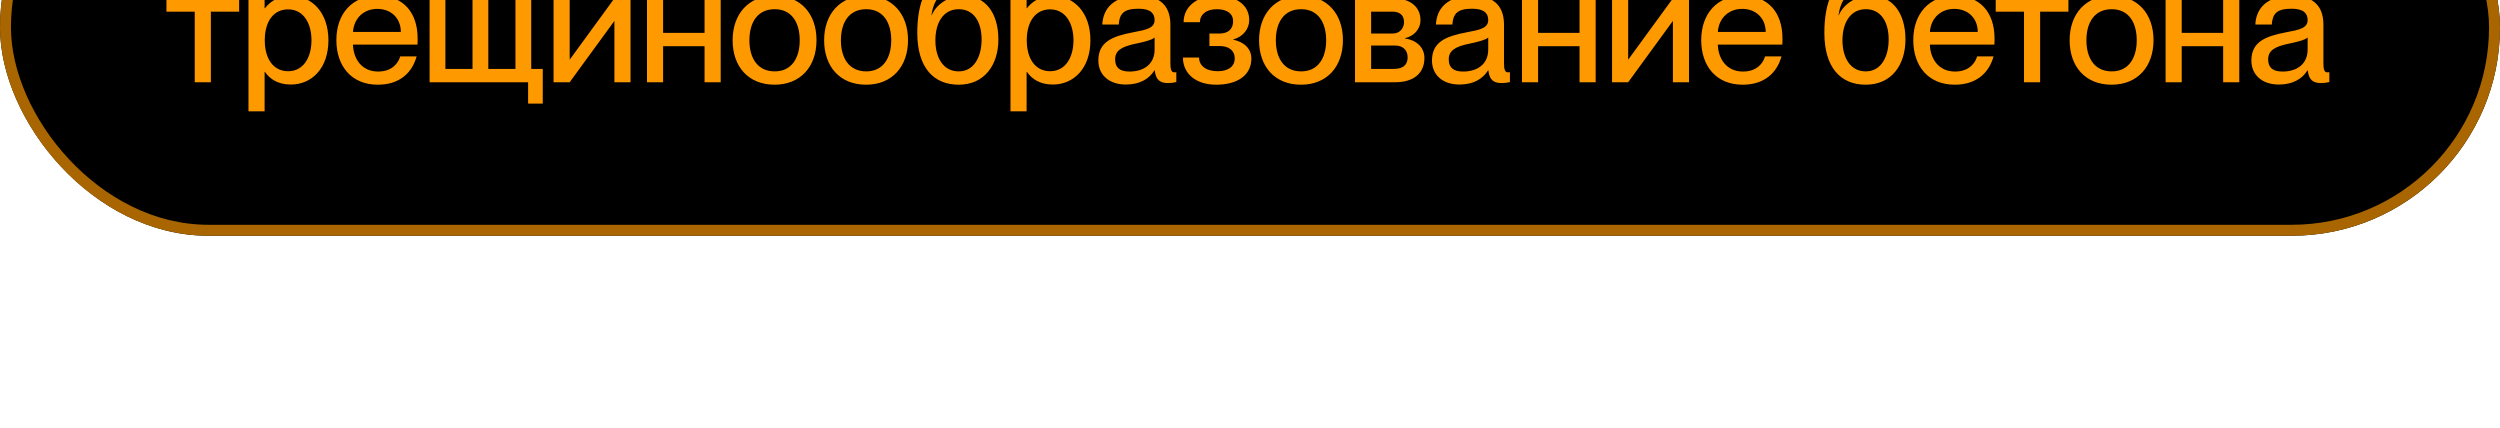 <?xml version="1.0" encoding="UTF-8"?> <svg xmlns="http://www.w3.org/2000/svg" width="228" height="39" viewBox="0 0 228 39" fill="none"><g filter="url(#filter0_ii_1986_1758)"><rect y="0.5" width="228" height="38" rx="19" fill="black"></rect><rect x="0.5" y="1" width="227" height="37" rx="18.5" stroke="#A96600"></rect><path d="M17.76 24.5V18.065H15.18V16.85H21.81V18.065H19.23V24.5H17.76ZM26.517 24.71C25.317 24.71 24.582 24.17 24.162 23.555H24.132V27.155H22.662V16.85H24.132V17.75H24.162C24.582 17.21 25.317 16.625 26.517 16.625C28.467 16.625 29.952 18.155 29.952 20.675C29.952 23.195 28.467 24.71 26.517 24.71ZM24.147 20.675C24.147 22.4 24.957 23.495 26.277 23.495C27.717 23.495 28.407 22.175 28.407 20.675C28.407 19.175 27.717 17.855 26.277 17.855C24.957 17.855 24.147 18.935 24.147 20.675ZM34.457 24.725C32.027 24.725 30.677 23 30.677 20.66C30.677 18.26 32.117 16.61 34.457 16.61C36.782 16.61 38.087 18.14 38.087 20.51C38.087 20.72 38.087 20.945 38.072 21.065H32.192C32.222 22.34 32.972 23.525 34.487 23.525C35.837 23.525 36.362 22.655 36.497 22.145H37.997C37.592 23.615 36.467 24.725 34.457 24.725ZM32.192 19.91H36.557C36.557 18.71 35.717 17.81 34.412 17.81C33.182 17.81 32.282 18.65 32.192 19.91ZM48.164 26.45V24.5H39.179V16.85H40.619V23.285H43.094V16.85H44.534V23.285H47.009V16.85H48.449V23.285H49.499V26.45H48.164ZM50.484 24.5V16.85H51.954V22.445L56.034 16.85H57.504V24.5H56.034V18.905L51.954 24.5H50.484ZM64.256 24.5V21.215H60.476V24.5H59.006V16.85H60.476V20H64.256V16.85H65.726V24.5H64.256ZM70.64 24.725C68.255 24.725 66.815 23.075 66.815 20.675C66.815 18.29 68.255 16.61 70.655 16.61C73.025 16.61 74.465 18.275 74.465 20.66C74.465 23.06 73.025 24.725 70.64 24.725ZM68.345 20.675C68.345 22.265 69.065 23.51 70.655 23.51C72.215 23.51 72.935 22.265 72.935 20.675C72.935 19.07 72.215 17.84 70.655 17.84C69.065 17.84 68.345 19.07 68.345 20.675ZM78.986 24.725C76.601 24.725 75.161 23.075 75.161 20.675C75.161 18.29 76.601 16.61 79.001 16.61C81.371 16.61 82.811 18.275 82.811 20.66C82.811 23.06 81.371 24.725 78.986 24.725ZM76.691 20.675C76.691 22.265 77.411 23.51 79.001 23.51C80.561 23.51 81.281 22.265 81.281 20.675C81.281 19.07 80.561 17.84 79.001 17.84C77.411 17.84 76.691 19.07 76.691 20.675ZM87.437 24.725C85.142 24.725 83.657 23.165 83.657 20C83.657 17.3 84.407 15.035 86.777 14.63L88.277 14.375C89.222 14.195 89.432 13.955 89.432 13.76H90.872C90.872 14.885 90.062 15.335 89.087 15.53L86.987 15.92C85.787 16.13 85.127 17.075 84.947 18.38H84.977C85.382 17.42 86.492 16.61 87.887 16.61C89.852 16.61 91.052 18.17 91.052 20.6C91.052 22.91 89.792 24.725 87.437 24.725ZM85.307 20.675C85.307 22.25 86.012 23.51 87.437 23.51C88.832 23.51 89.522 22.175 89.522 20.6C89.522 19.025 88.832 17.84 87.437 17.84C86.012 17.84 85.307 19.1 85.307 20.675ZM96.011 24.71C94.811 24.71 94.076 24.17 93.656 23.555H93.626V27.155H92.156V16.85H93.626V17.75H93.656C94.076 17.21 94.811 16.625 96.011 16.625C97.961 16.625 99.446 18.155 99.446 20.675C99.446 23.195 97.961 24.71 96.011 24.71ZM93.641 20.675C93.641 22.4 94.451 23.495 95.771 23.495C97.211 23.495 97.901 22.175 97.901 20.675C97.901 19.175 97.211 17.855 95.771 17.855C94.451 17.855 93.641 18.935 93.641 20.675ZM102.675 24.71C101.145 24.71 100.17 23.825 100.17 22.52C100.17 20.81 101.46 20.3 103.365 19.94C104.565 19.715 105.3 19.565 105.3 18.815C105.3 18.26 104.97 17.795 103.845 17.795C102.51 17.795 102.105 18.215 102.03 19.235H100.53C100.605 17.765 101.565 16.61 103.905 16.61C105.48 16.61 106.74 17.27 106.74 19.25V22.76C106.74 23.315 106.815 23.6 107.1 23.6C107.145 23.6 107.19 23.6 107.28 23.585V24.485C107.025 24.545 106.77 24.575 106.53 24.575C105.795 24.575 105.405 24.29 105.315 23.42H105.285C104.79 24.215 103.92 24.71 102.675 24.71ZM101.7 22.415C101.7 23.135 102.09 23.525 103.005 23.525C104.325 23.525 105.3 22.85 105.3 21.515V20.42C105.06 20.645 104.4 20.81 103.62 20.975C102.27 21.245 101.7 21.62 101.7 22.415ZM110.914 24.725C109.084 24.725 107.884 23.735 107.884 22.25H109.354C109.354 22.97 109.969 23.495 111.049 23.495C112.009 23.495 112.609 23.075 112.609 22.31C112.609 21.62 112.069 21.2 111.259 21.2H110.299V20.06H111.214C112.039 20.06 112.459 19.625 112.459 18.935C112.459 18.215 111.874 17.84 110.959 17.84C109.984 17.84 109.429 18.35 109.429 19.025H107.944C107.944 17.6 109.174 16.61 110.989 16.61C112.639 16.61 113.929 17.39 113.929 18.83C113.929 19.64 113.359 20.36 112.459 20.6V20.615C113.524 20.84 114.124 21.485 114.124 22.34C114.124 23.855 112.864 24.725 110.914 24.725ZM118.651 24.725C116.266 24.725 114.826 23.075 114.826 20.675C114.826 18.29 116.266 16.61 118.666 16.61C121.036 16.61 122.476 18.275 122.476 20.66C122.476 23.06 121.036 24.725 118.651 24.725ZM116.356 20.675C116.356 22.265 117.076 23.51 118.666 23.51C120.226 23.51 120.946 22.265 120.946 20.675C120.946 19.07 120.226 17.84 118.666 17.84C117.076 17.84 116.356 19.07 116.356 20.675ZM123.577 24.5V16.85H127.072C128.647 16.85 129.547 17.66 129.547 18.83C129.547 19.67 128.947 20.3 128.137 20.48V20.51C129.127 20.645 129.907 21.275 129.907 22.295C129.907 23.705 128.887 24.5 127.252 24.5H123.577ZM125.047 23.285H127.117C127.957 23.285 128.377 22.91 128.377 22.235C128.377 21.545 127.912 21.155 127.252 21.155H125.047V23.285ZM125.047 20.06H127.012C127.657 20.06 128.047 19.58 128.047 19.01C128.047 18.395 127.657 18.065 127.012 18.065H125.047V20.06ZM133.101 24.71C131.571 24.71 130.596 23.825 130.596 22.52C130.596 20.81 131.886 20.3 133.791 19.94C134.991 19.715 135.726 19.565 135.726 18.815C135.726 18.26 135.396 17.795 134.271 17.795C132.936 17.795 132.531 18.215 132.456 19.235H130.956C131.031 17.765 131.991 16.61 134.331 16.61C135.906 16.61 137.166 17.27 137.166 19.25V22.76C137.166 23.315 137.241 23.6 137.526 23.6C137.571 23.6 137.616 23.6 137.706 23.585V24.485C137.451 24.545 137.196 24.575 136.956 24.575C136.221 24.575 135.831 24.29 135.741 23.42H135.711C135.216 24.215 134.346 24.71 133.101 24.71ZM132.126 22.415C132.126 23.135 132.516 23.525 133.431 23.525C134.751 23.525 135.726 22.85 135.726 21.515V20.42C135.486 20.645 134.826 20.81 134.046 20.975C132.696 21.245 132.126 21.62 132.126 22.415ZM144.054 24.5V21.215H140.274V24.5H138.804V16.85H140.274V20H144.054V16.85H145.524V24.5H144.054ZM147.019 24.5V16.85H148.489V22.445L152.569 16.85H154.039V24.5H152.569V18.905L148.489 24.5H147.019ZM158.931 24.725C156.501 24.725 155.151 23 155.151 20.66C155.151 18.26 156.591 16.61 158.931 16.61C161.256 16.61 162.561 18.14 162.561 20.51C162.561 20.72 162.561 20.945 162.546 21.065H156.666C156.696 22.34 157.446 23.525 158.961 23.525C160.311 23.525 160.836 22.655 160.971 22.145H162.471C162.066 23.615 160.941 24.725 158.931 24.725ZM156.666 19.91H161.031C161.031 18.71 160.191 17.81 158.886 17.81C157.656 17.81 156.756 18.65 156.666 19.91ZM170.162 24.725C167.867 24.725 166.382 23.165 166.382 20C166.382 17.3 167.132 15.035 169.502 14.63L171.002 14.375C171.947 14.195 172.157 13.955 172.157 13.76H173.597C173.597 14.885 172.787 15.335 171.812 15.53L169.712 15.92C168.512 16.13 167.852 17.075 167.672 18.38H167.702C168.107 17.42 169.217 16.61 170.612 16.61C172.577 16.61 173.777 18.17 173.777 20.6C173.777 22.91 172.517 24.725 170.162 24.725ZM168.032 20.675C168.032 22.25 168.737 23.51 170.162 23.51C171.557 23.51 172.247 22.175 172.247 20.6C172.247 19.025 171.557 17.84 170.162 17.84C168.737 17.84 168.032 19.1 168.032 20.675ZM178.271 24.725C175.841 24.725 174.491 23 174.491 20.66C174.491 18.26 175.931 16.61 178.271 16.61C180.596 16.61 181.901 18.14 181.901 20.51C181.901 20.72 181.901 20.945 181.886 21.065H176.006C176.036 22.34 176.786 23.525 178.301 23.525C179.651 23.525 180.176 22.655 180.311 22.145H181.811C181.406 23.615 180.281 24.725 178.271 24.725ZM176.006 19.91H180.371C180.371 18.71 179.531 17.81 178.226 17.81C176.996 17.81 176.096 18.65 176.006 19.91ZM184.59 24.5V18.065H182.01V16.85H188.64V18.065H186.06V24.5H184.59ZM192.576 24.725C190.191 24.725 188.751 23.075 188.751 20.675C188.751 18.29 190.191 16.61 192.591 16.61C194.961 16.61 196.401 18.275 196.401 20.66C196.401 23.06 194.961 24.725 192.576 24.725ZM190.281 20.675C190.281 22.265 191.001 23.51 192.591 23.51C194.151 23.51 194.871 22.265 194.871 20.675C194.871 19.07 194.151 17.84 192.591 17.84C191.001 17.84 190.281 19.07 190.281 20.675ZM202.752 24.5V21.215H198.972V24.5H197.502V16.85H198.972V20H202.752V16.85H204.222V24.5H202.752ZM207.831 24.71C206.301 24.71 205.326 23.825 205.326 22.52C205.326 20.81 206.616 20.3 208.521 19.94C209.721 19.715 210.456 19.565 210.456 18.815C210.456 18.26 210.126 17.795 209.001 17.795C207.666 17.795 207.261 18.215 207.186 19.235H205.686C205.761 17.765 206.721 16.61 209.061 16.61C210.636 16.61 211.896 17.27 211.896 19.25V22.76C211.896 23.315 211.971 23.6 212.256 23.6C212.301 23.6 212.346 23.6 212.436 23.585V24.485C212.181 24.545 211.926 24.575 211.686 24.575C210.951 24.575 210.561 24.29 210.471 23.42H210.441C209.946 24.215 209.076 24.71 207.831 24.71ZM206.856 22.415C206.856 23.135 207.246 23.525 208.161 23.525C209.481 23.525 210.456 22.85 210.456 21.515V20.42C210.216 20.645 209.556 20.81 208.776 20.975C207.426 21.245 206.856 21.62 206.856 22.415Z" fill="#FF9900"></path></g><defs><filter id="filter0_ii_1986_1758" x="0" y="-16.5" width="228" height="55" filterUnits="userSpaceOnUse" color-interpolation-filters="sRGB"><feFlood flood-opacity="0" result="BackgroundImageFix"></feFlood><feBlend mode="normal" in="SourceGraphic" in2="BackgroundImageFix" result="shape"></feBlend><feColorMatrix in="SourceAlpha" type="matrix" values="0 0 0 0 0 0 0 0 0 0 0 0 0 0 0 0 0 0 127 0" result="hardAlpha"></feColorMatrix><feOffset></feOffset><feGaussianBlur stdDeviation="10"></feGaussianBlur><feComposite in2="hardAlpha" operator="arithmetic" k2="-1" k3="1"></feComposite><feColorMatrix type="matrix" values="0 0 0 0 1 0 0 0 0 0.6 0 0 0 0 0 0 0 0 0.4 0"></feColorMatrix><feBlend mode="normal" in2="shape" result="effect1_innerShadow_1986_1758"></feBlend><feColorMatrix in="SourceAlpha" type="matrix" values="0 0 0 0 0 0 0 0 0 0 0 0 0 0 0 0 0 0 127 0" result="hardAlpha"></feColorMatrix><feOffset dy="-17"></feOffset><feGaussianBlur stdDeviation="15"></feGaussianBlur><feComposite in2="hardAlpha" operator="arithmetic" k2="-1" k3="1"></feComposite><feColorMatrix type="matrix" values="0 0 0 0 1 0 0 0 0 0.6 0 0 0 0 0 0 0 0 0.3 0"></feColorMatrix><feBlend mode="normal" in2="effect1_innerShadow_1986_1758" result="effect2_innerShadow_1986_1758"></feBlend></filter></defs></svg> 